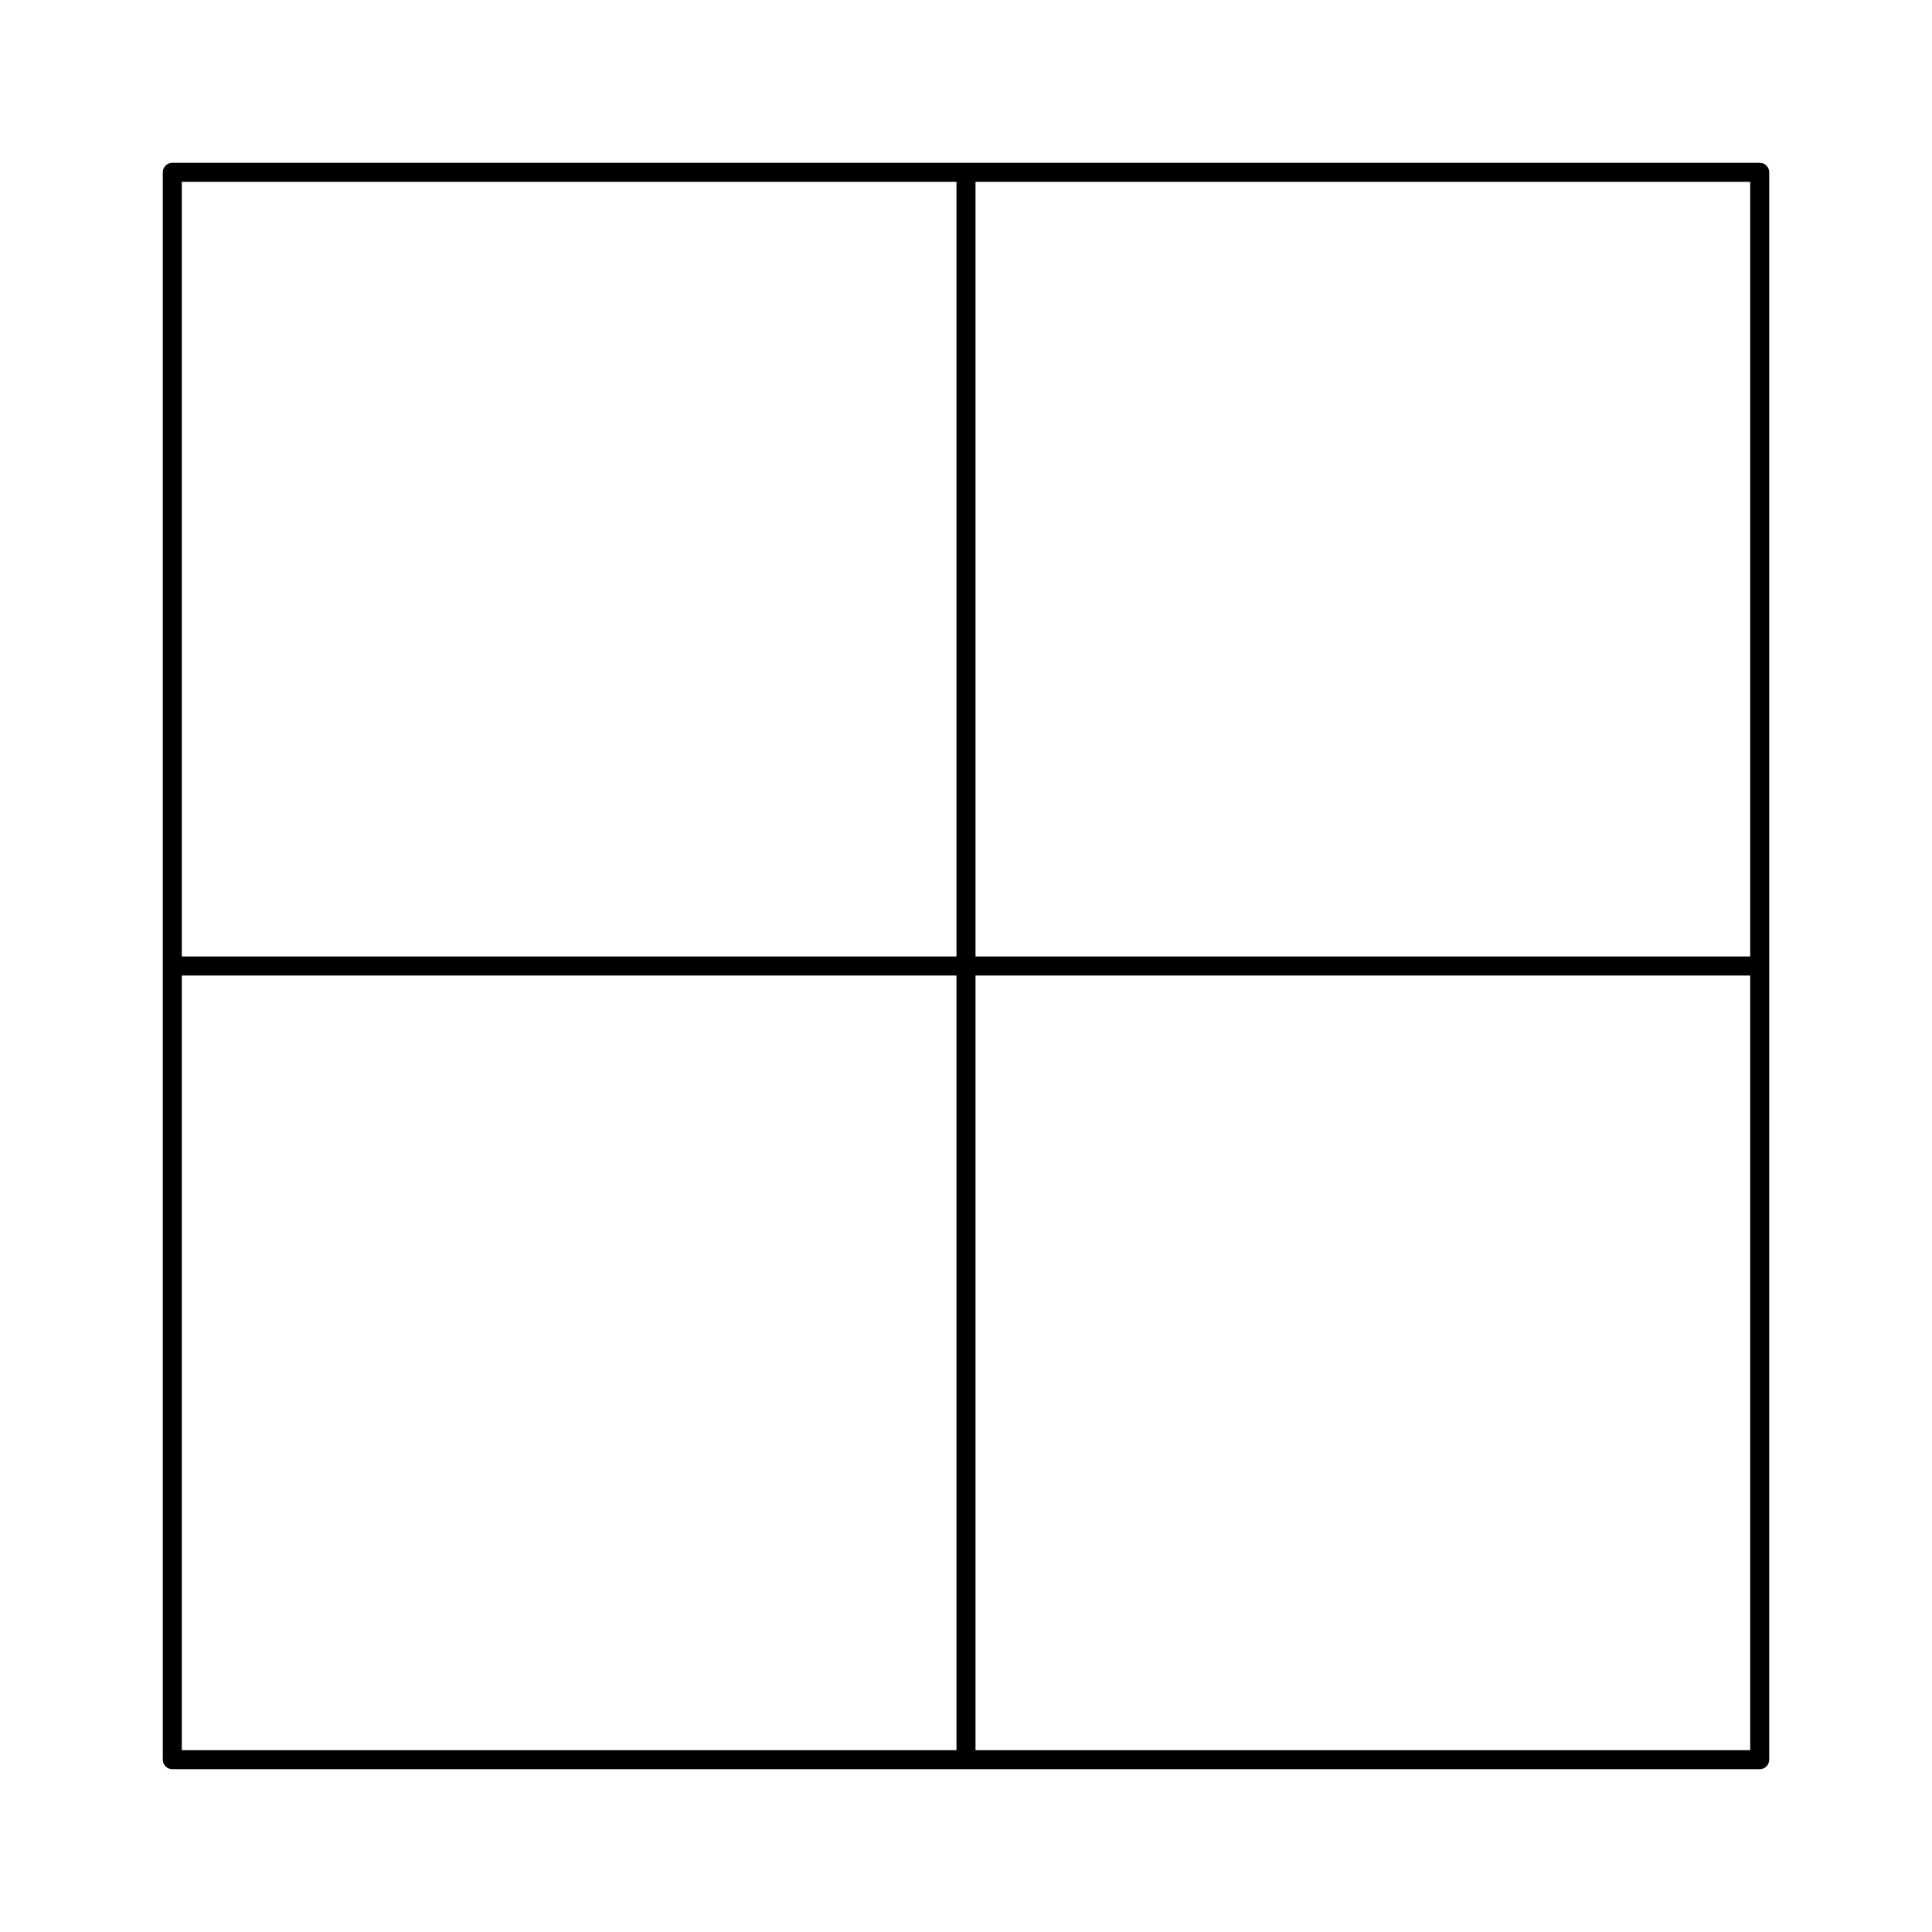 <?xml version="1.0" encoding="UTF-8"?>
<!-- Uploaded to: SVG Repo, www.svgrepo.com, Generator: SVG Repo Mixer Tools -->
<svg fill="#000000" width="800px" height="800px" version="1.1" viewBox="144 144 512 512" xmlns="http://www.w3.org/2000/svg">
 <path d="m610.34 187.14h-420.68c-1.391 0-2.519 1.129-2.519 2.519v420.68c0 1.391 1.129 2.519 2.519 2.519h420.68c1.391 0 2.519-1.129 2.519-2.519l0.004-420.68c0-1.391-1.129-2.516-2.519-2.516zm-2.519 210.34h-205.3v-205.3h205.3zm-210.34-205.3v205.3h-205.3v-205.3zm-205.3 210.34h205.3v205.3l-205.3 0.004zm210.34 205.3v-205.3h205.3v205.3z"/>
</svg>